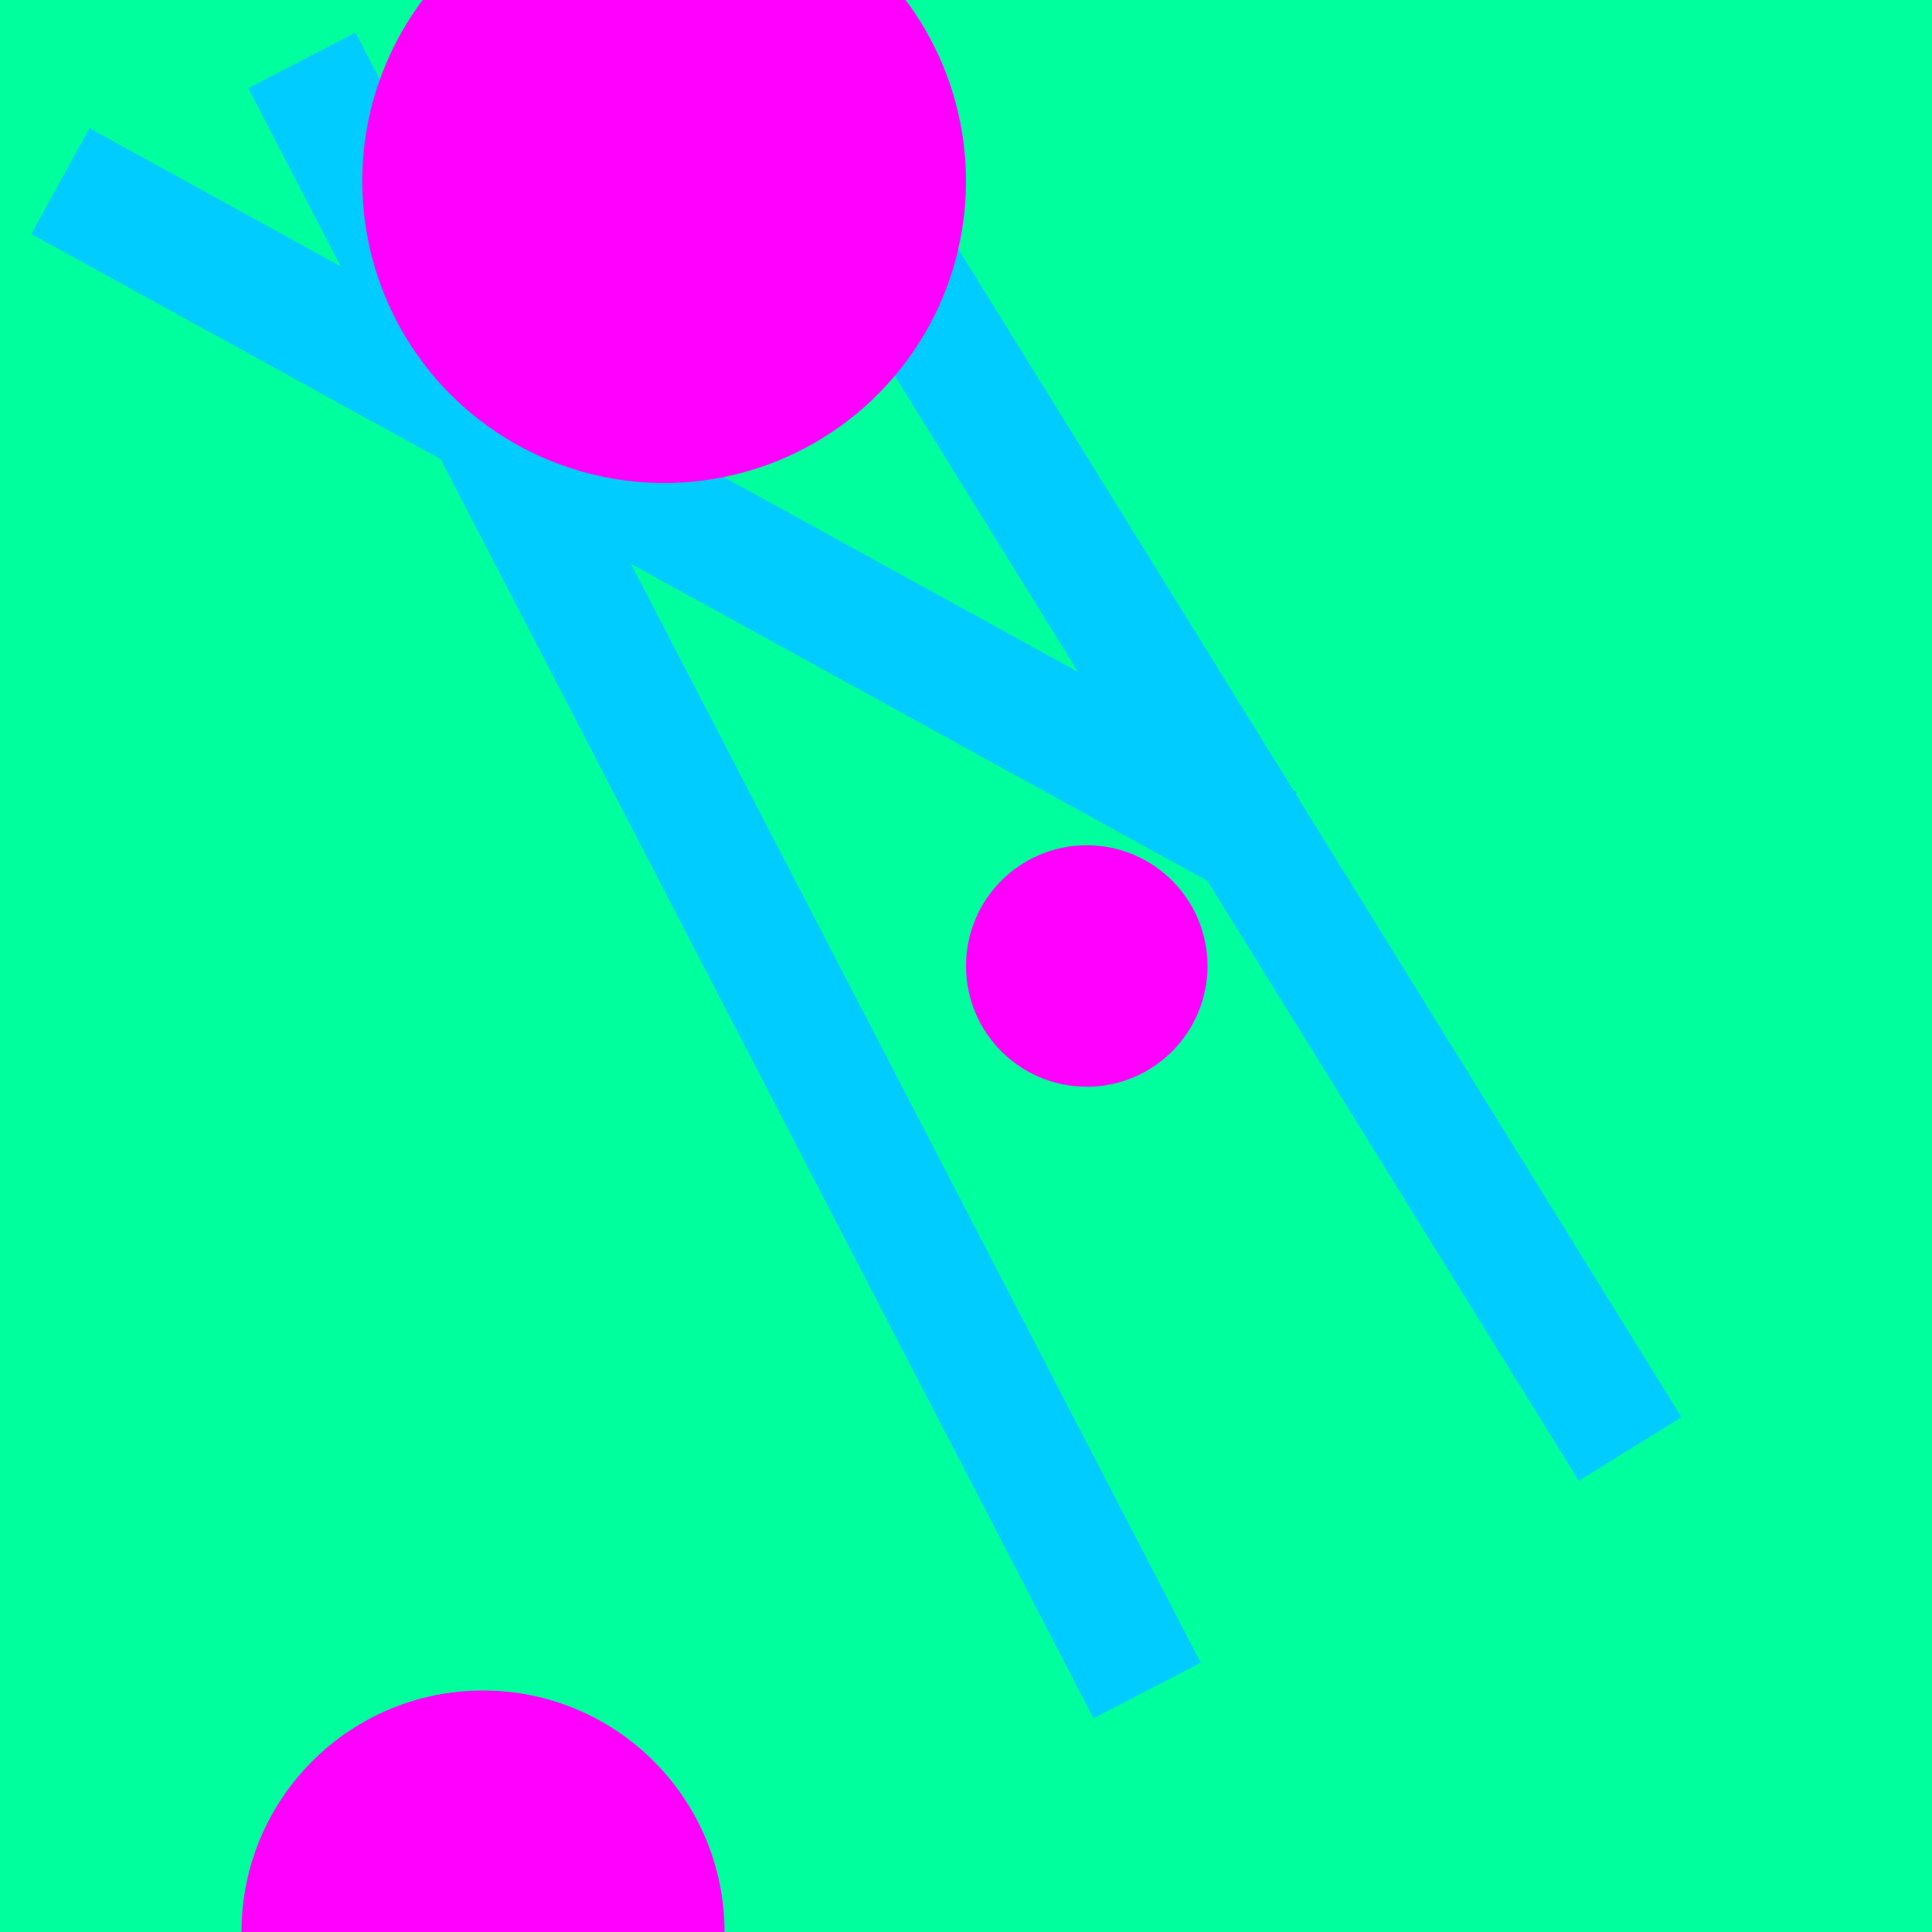<?xml version="1.0" encoding="UTF-8" standalone="no"?>
<svg width="32" height="32" viewBox="0 0 32 32" xmlns="http://www.w3.org/2000/svg">
  <rect x="0" y="0" width="32" height="32" fill="#00ff9d" />
  <line x1="19" y1="28" x2="5" y2="1" stroke="#00ccff" stroke-width="2" />
  <line x1="21" y1="14" x2="1" y2="3" stroke="#00ccff" stroke-width="2" />
  <line x1="27" y1="24" x2="14" y2="3" stroke="#00ccff" stroke-width="2" />
  <circle cx="11" cy="3" r="5" fill="#ff00ff" />
  <circle cx="8" cy="32" r="4" fill="#ff00ff" />
  <circle cx="18" cy="16" r="2" fill="#ff00ff" />
</svg>